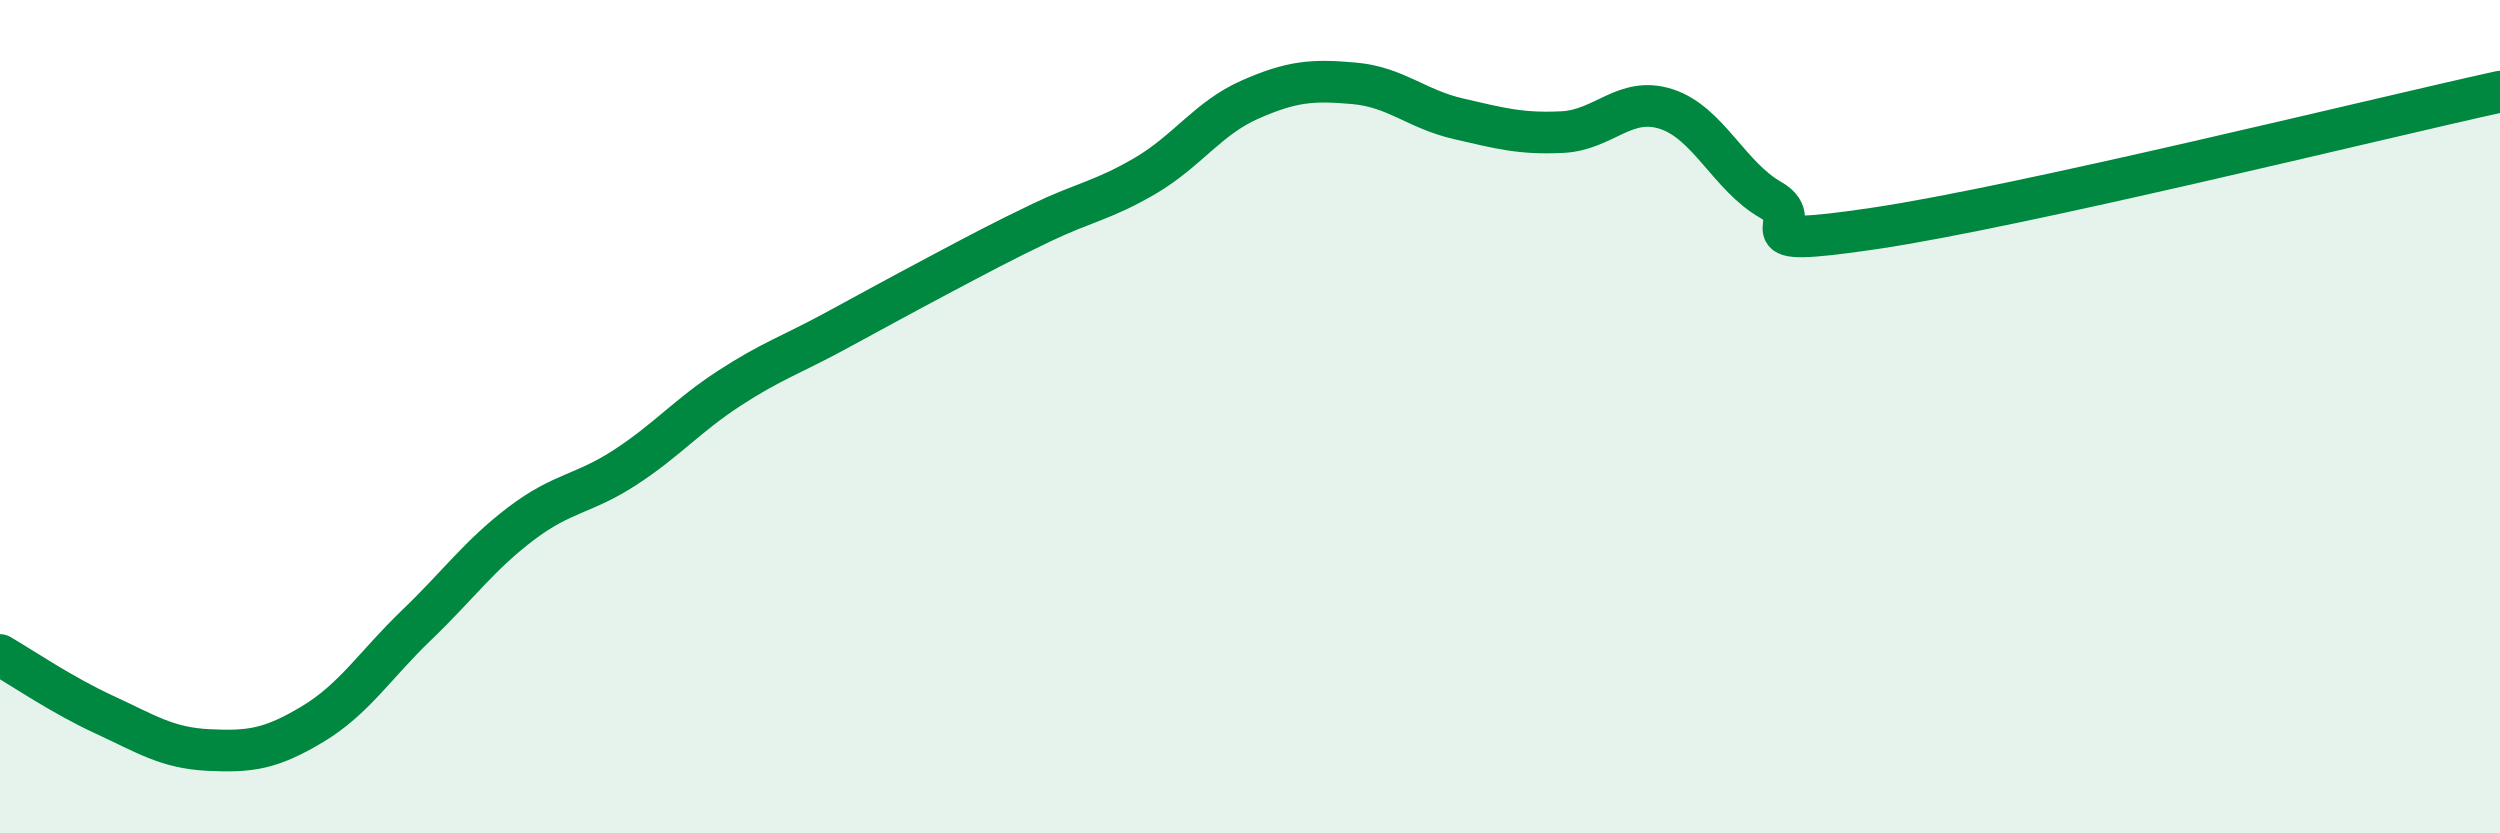 
    <svg width="60" height="20" viewBox="0 0 60 20" xmlns="http://www.w3.org/2000/svg">
      <path
        d="M 0,15.72 C 0.5,16.01 1.5,16.69 2.5,17.15 C 3.5,17.61 4,17.95 5,18 C 6,18.05 6.5,17.98 7.5,17.38 C 8.5,16.78 9,15.96 10,15 C 11,14.04 11.5,13.33 12.5,12.57 C 13.5,11.81 14,11.87 15,11.22 C 16,10.57 16.5,9.97 17.5,9.32 C 18.5,8.67 19,8.51 20,7.97 C 21,7.43 21.5,7.15 22.5,6.62 C 23.5,6.09 24,5.82 25,5.34 C 26,4.86 26.5,4.8 27.5,4.21 C 28.5,3.62 29,2.83 30,2.39 C 31,1.95 31.5,1.91 32.5,2 C 33.5,2.09 34,2.62 35,2.85 C 36,3.08 36.5,3.22 37.5,3.17 C 38.5,3.12 39,2.29 40,2.62 C 41,2.95 41.5,4.23 42.5,4.8 C 43.5,5.37 41.5,6 45,5.48 C 48.5,4.96 57,2.86 60,2.2L60 20L0 20Z"
        fill="#008740"
        opacity="0.1"
        stroke-linecap="round"
        stroke-linejoin="round"
      />
      <path
        d="M 0,15.72 C 0.5,16.01 1.5,16.69 2.5,17.15 C 3.5,17.61 4,17.95 5,18 C 6,18.05 6.5,17.98 7.5,17.38 C 8.5,16.78 9,15.96 10,15 C 11,14.04 11.5,13.33 12.5,12.57 C 13.5,11.81 14,11.87 15,11.22 C 16,10.57 16.5,9.97 17.5,9.32 C 18.5,8.67 19,8.51 20,7.97 C 21,7.43 21.5,7.15 22.5,6.62 C 23.5,6.09 24,5.82 25,5.34 C 26,4.86 26.5,4.8 27.5,4.21 C 28.5,3.62 29,2.83 30,2.39 C 31,1.95 31.5,1.91 32.5,2 C 33.5,2.09 34,2.62 35,2.85 C 36,3.08 36.5,3.22 37.5,3.17 C 38.5,3.12 39,2.29 40,2.62 C 41,2.95 41.5,4.23 42.5,4.8 C 43.5,5.37 41.5,6 45,5.48 C 48.5,4.96 57,2.86 60,2.2"
        stroke="#008740"
        stroke-width="1"
        fill="none"
        stroke-linecap="round"
        stroke-linejoin="round"
      />
    </svg>
  